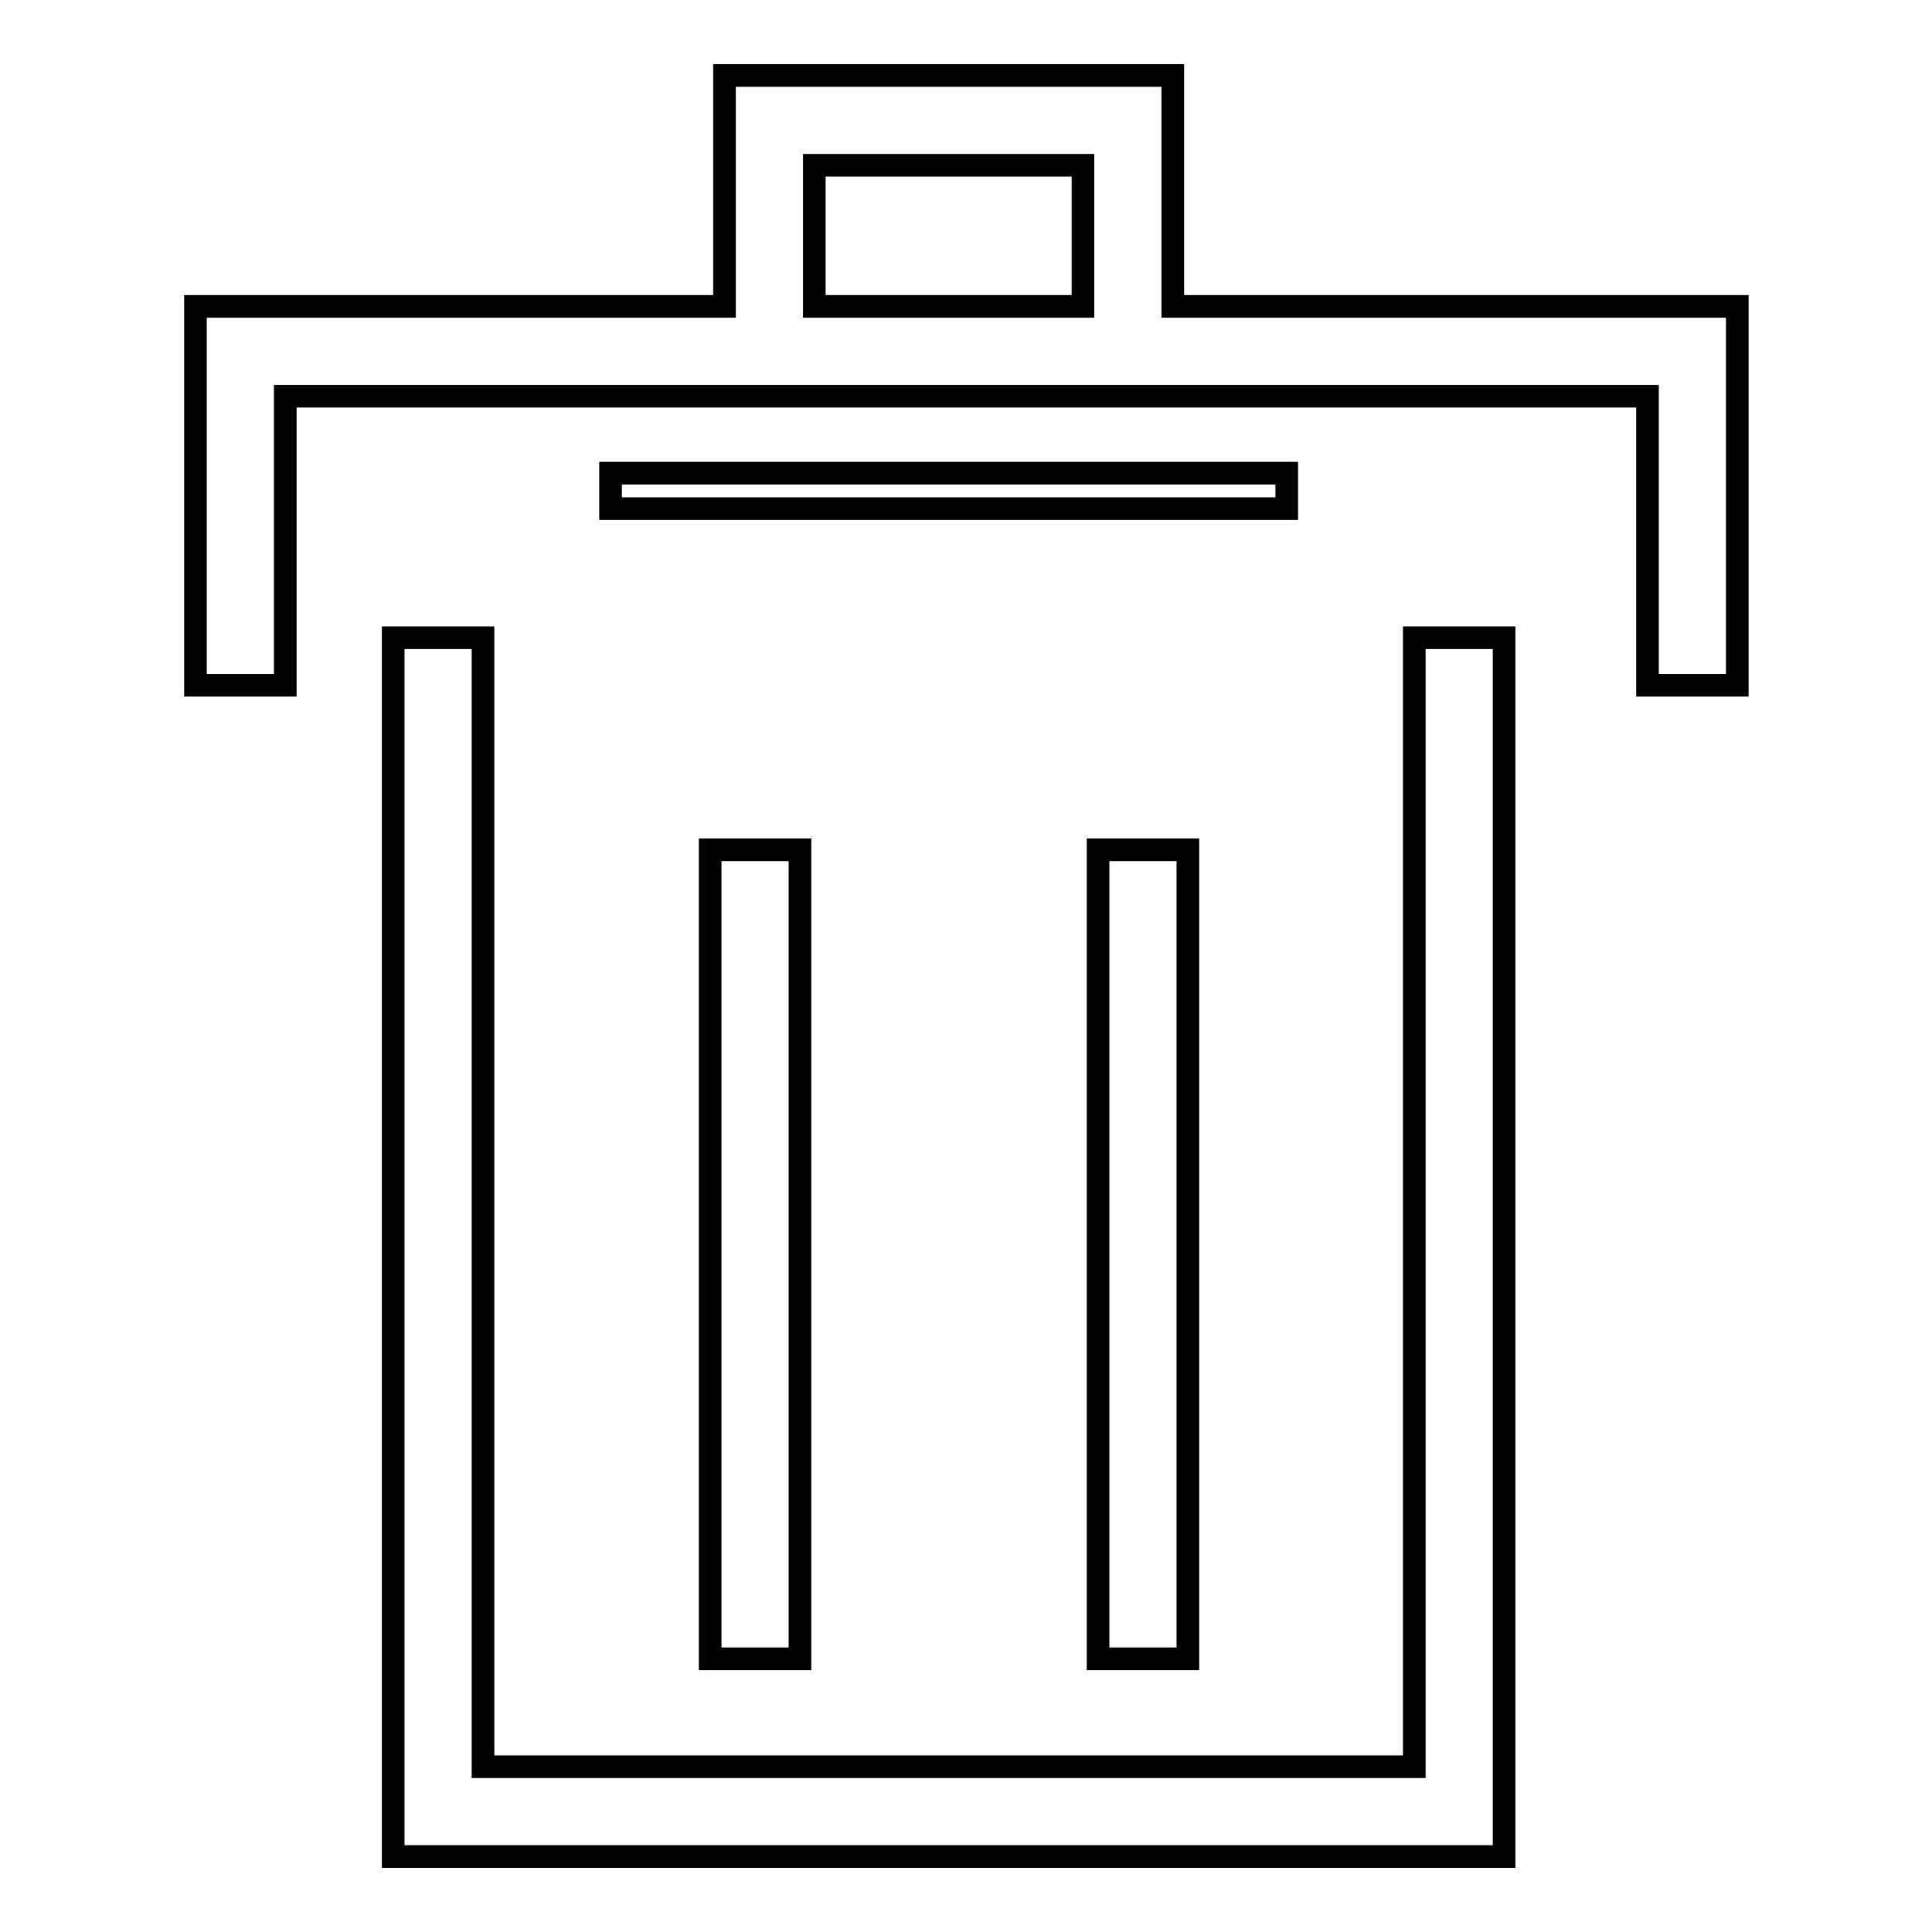 <?xml version="1.0" encoding="utf-8"?>
<!-- Svg Vector Icons : http://www.onlinewebfonts.com/icon -->
<!DOCTYPE svg PUBLIC "-//W3C//DTD SVG 1.1//EN" "http://www.w3.org/Graphics/SVG/1.1/DTD/svg11.dtd">
<svg version="1.1" xmlns="http://www.w3.org/2000/svg" xmlns:xlink="http://www.w3.org/1999/xlink" x="0px" y="0px" viewBox="0 0 256 256" enable-background="new 0 0 256 256" xml:space="preserve">
<g> <path stroke-width="3" fill-opacity="0" stroke="#000000"  d="M187.4,234.1H64V84.5H52.1V246h147.2V84.5h-11.9V234.1z"/> <path stroke-width="3" fill-opacity="0" stroke="#000000"  d="M145.5,112.6h11.9v107.2h-11.9V112.6z M94.1,112.6h11.9v107.2H94.1V112.6z M80.9,62.7h89.6v4.7H80.9V62.7z" /> <path stroke-width="3" fill-opacity="0" stroke="#000000"  d="M218.2,40.6h-62.8V10H96v30.6H25.9v50.2h11.9V52.5h180.5v38.3h11.9V40.6H218.2L218.2,40.6z M107.9,40.6 V21.9h35.6v18.7L107.9,40.6L107.9,40.6z"/></g>
</svg>
